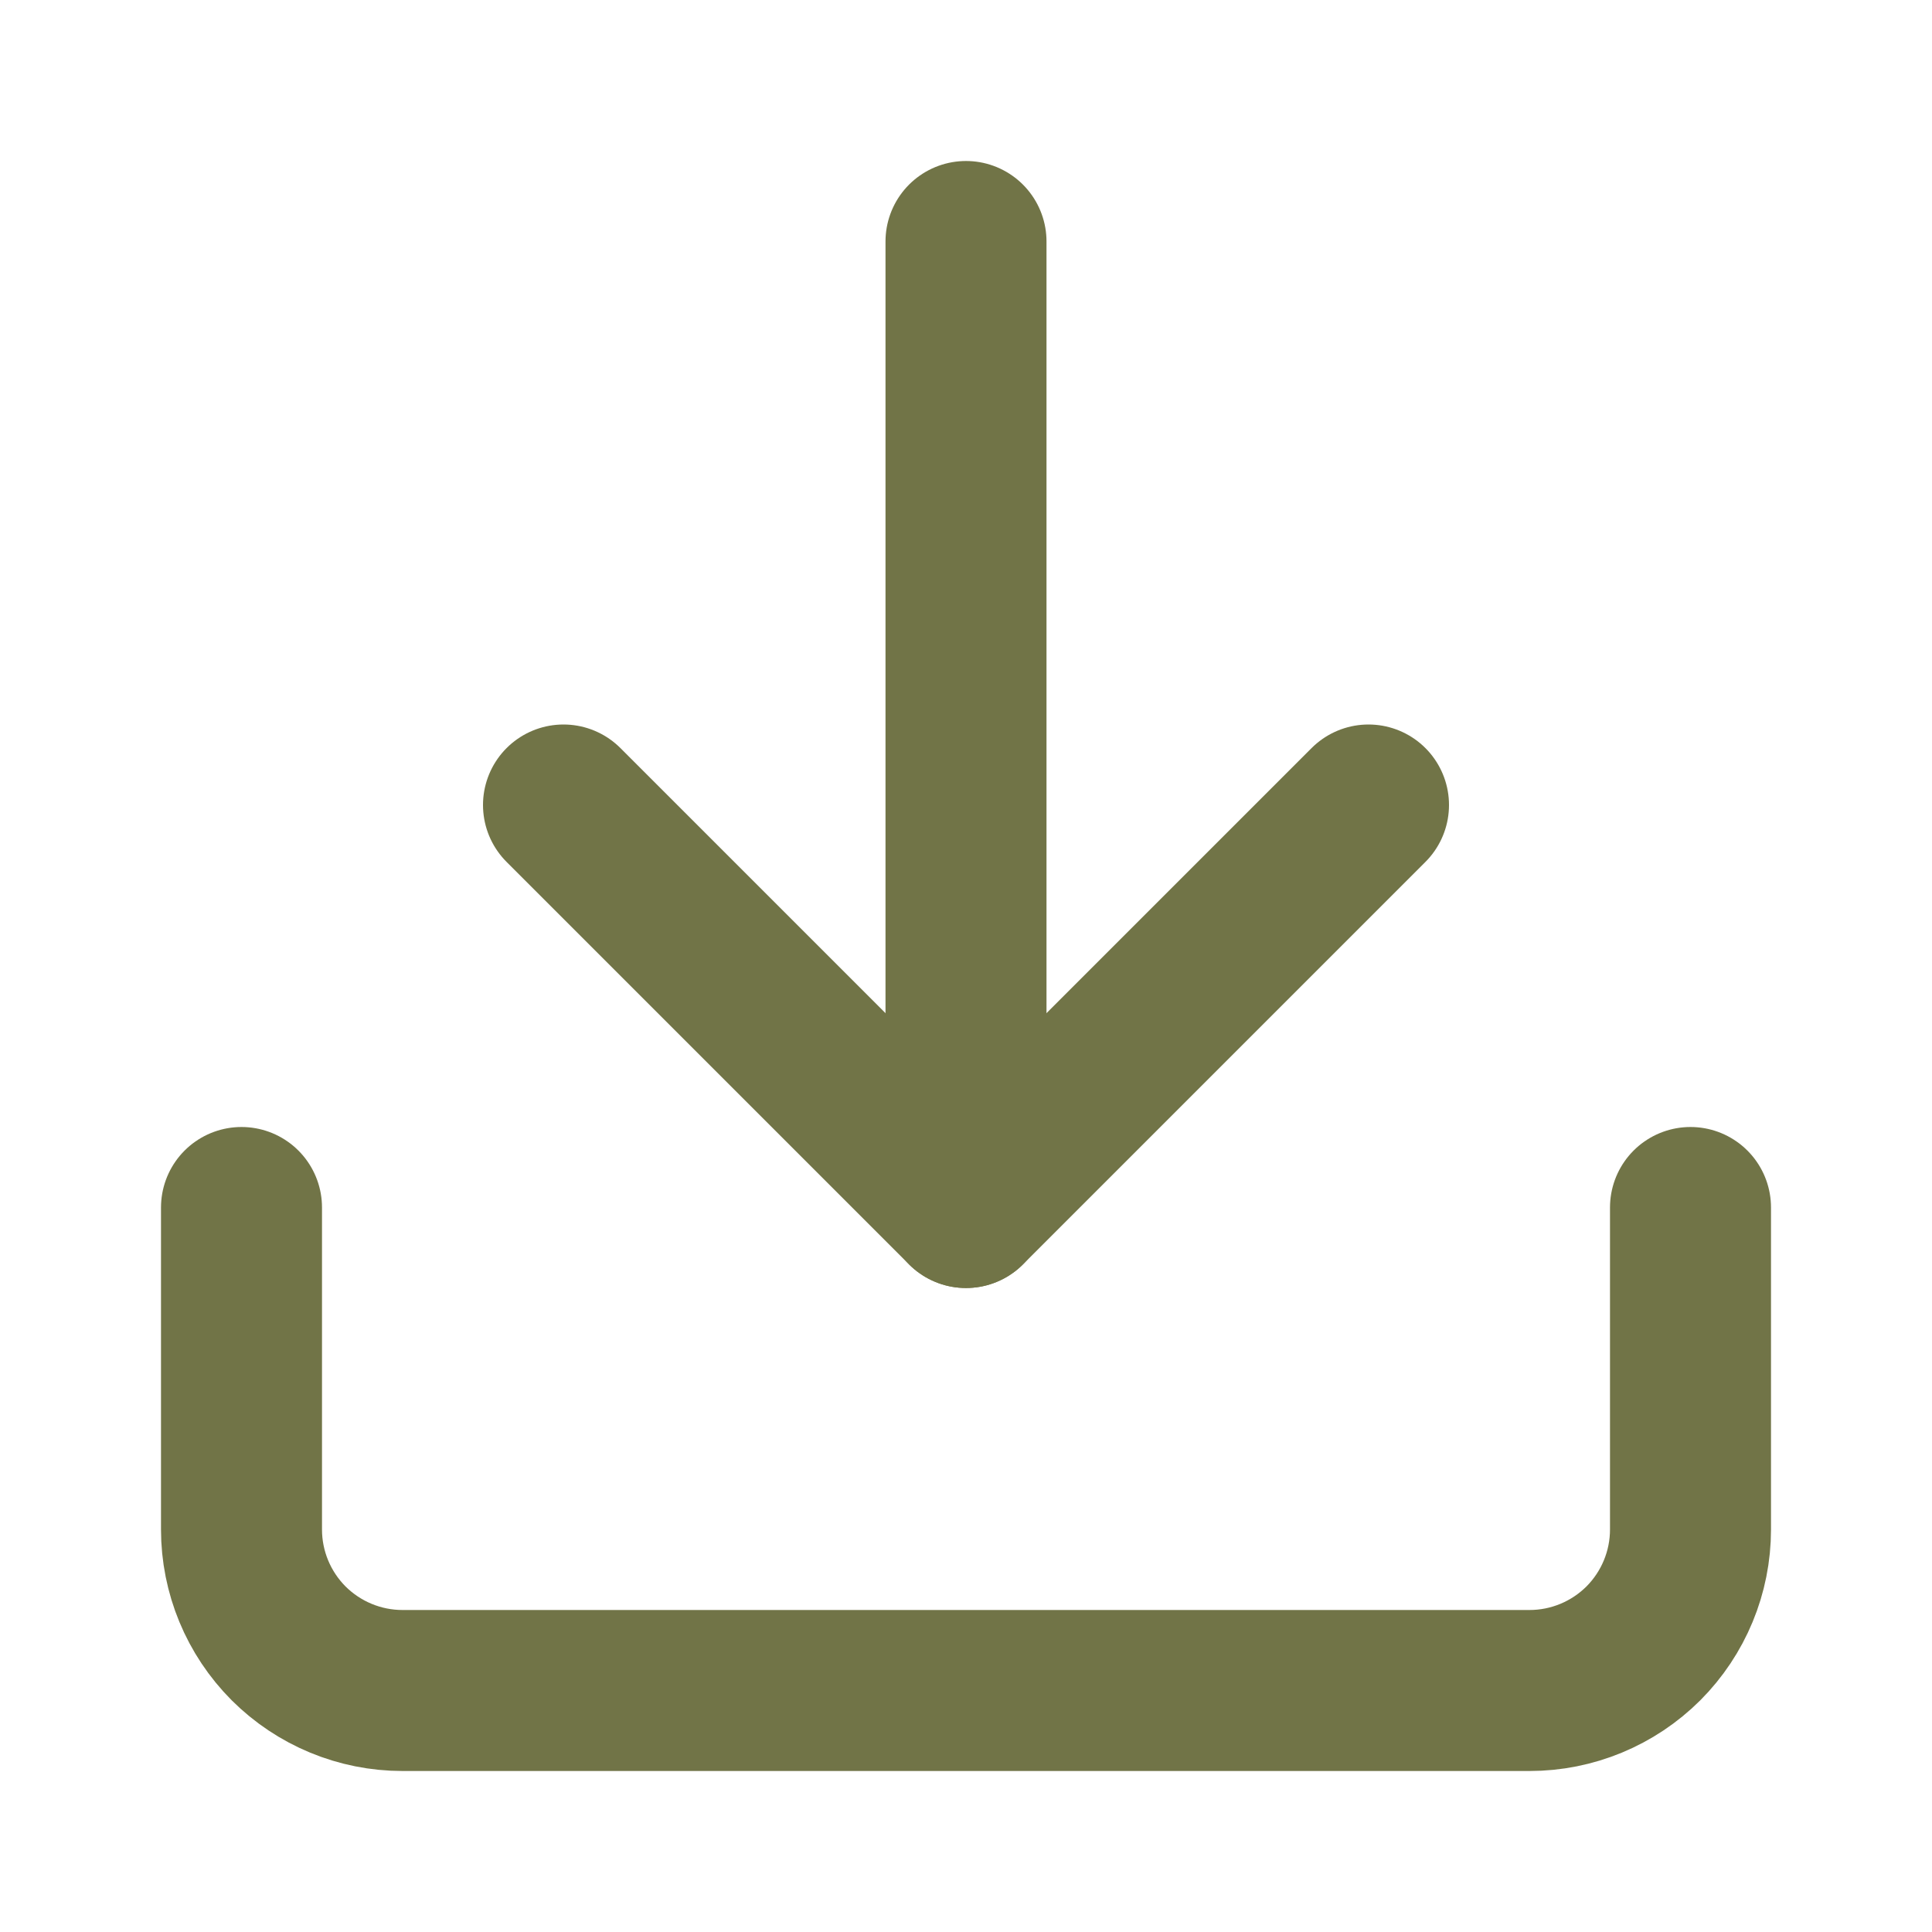 <svg width="18" height="18" viewBox="0 0 18 18" fill="none" xmlns="http://www.w3.org/2000/svg">
<path d="M15.75 11.25V14.25C15.75 14.648 15.592 15.029 15.311 15.311C15.029 15.592 14.648 15.75 14.25 15.75H3.75C3.352 15.75 2.971 15.592 2.689 15.311C2.408 15.029 2.25 14.648 2.25 14.25V11.25" stroke="#717447" stroke-width="1.5" stroke-linecap="round" stroke-linejoin="round"/>
<path d="M5.25 7.5L9 11.25L12.75 7.5" stroke="#717447" stroke-width="1.5" stroke-linecap="round" stroke-linejoin="round"/>
<path d="M9 11.25V2.25" stroke="#717447" stroke-width="1.5" stroke-linecap="round" stroke-linejoin="round"/>
</svg>
